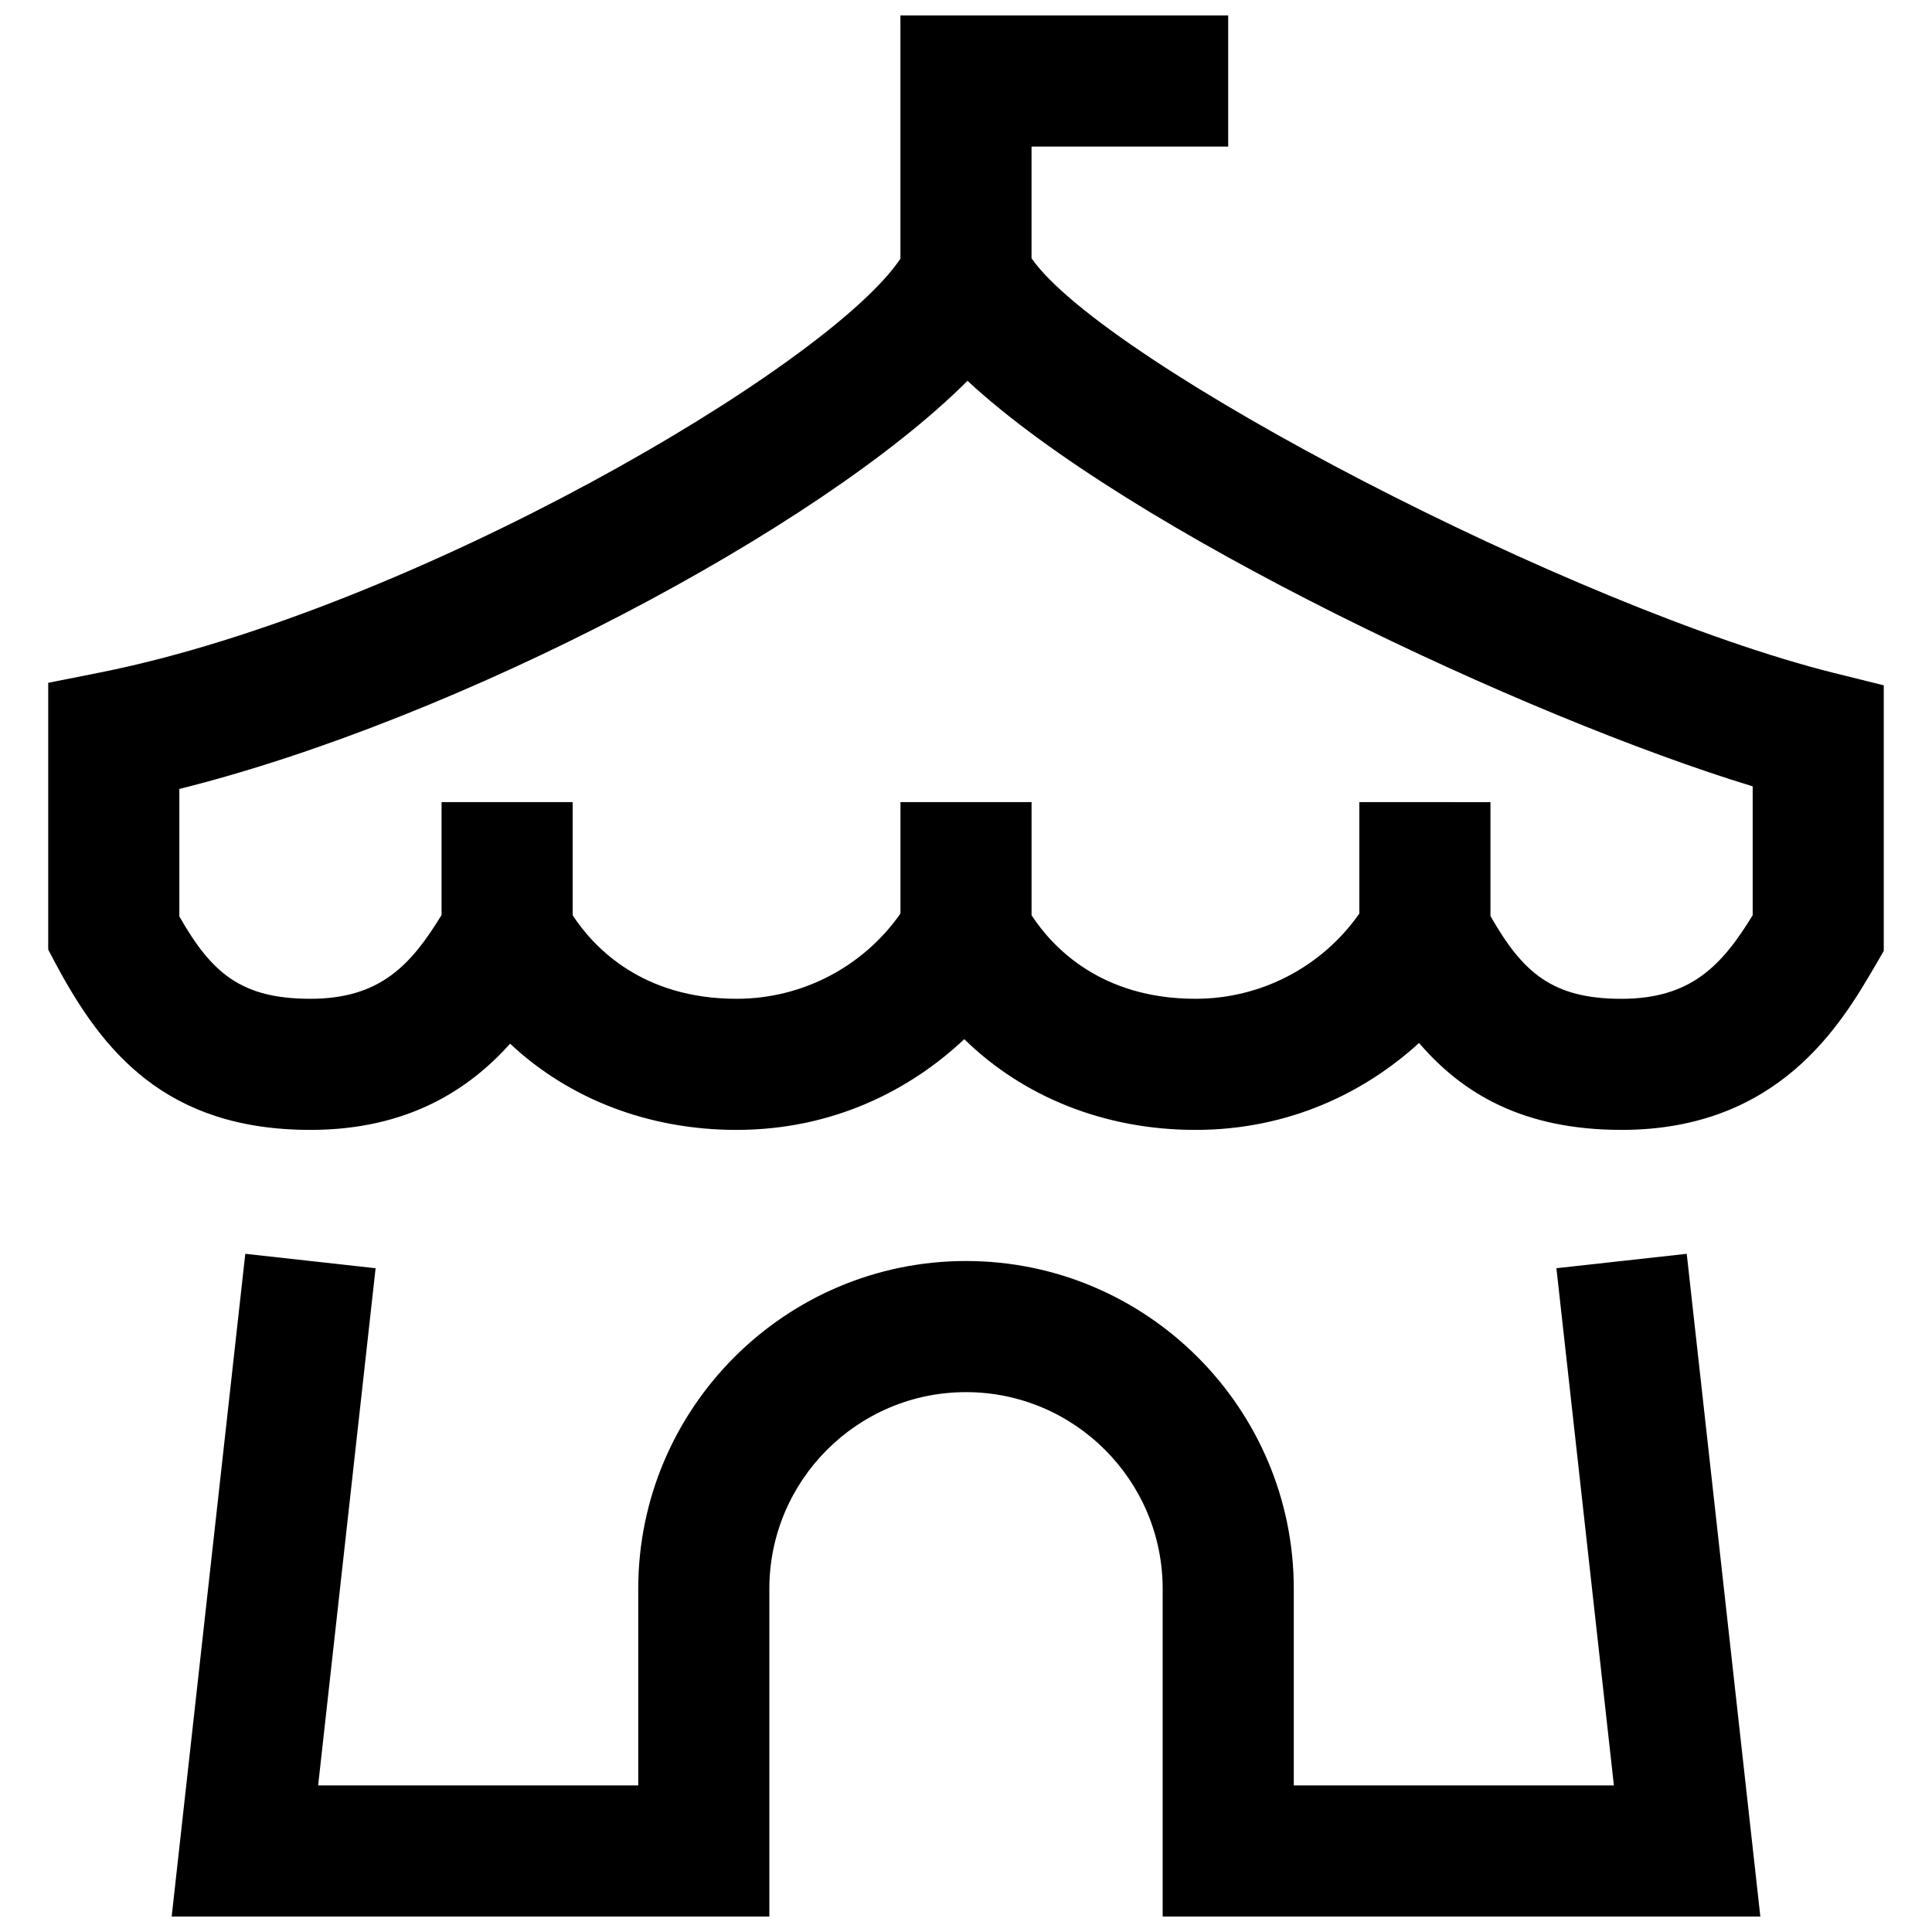 <?xml version="1.0" encoding="UTF-8"?>
<!-- Uploaded to: SVG Repo, www.svgrepo.com, Generator: SVG Repo Mixer Tools -->
<svg width="800px" height="800px" version="1.1" viewBox="144 144 512 512" xmlns="http://www.w3.org/2000/svg">
 <defs>
  <clipPath id="a">
   <path d="m156 148.09h488v503.81h-488z"/>
  </clipPath>
 </defs>
 <g clip-path="url(#a)">
  <path d="m591 476.27 19.508 175.64h-158.39v-86.863c0-28.734-23.383-52.117-52.117-52.117s-52.117 23.383-52.117 52.117v86.863h-158.39l19.508-175.64 34.535 3.82-15.23 137.07h84.832v-52.117c0-47.879 38.969-86.863 86.863-86.863 47.898 0 86.863 38.984 86.863 86.863v52.117h84.832l-15.234-137.07zm-86.762-119.7v29.535c-9.922 14.168-26.137 22.598-43.43 22.582-24.98 0-37.82-13.551-43.434-22.133v-29.984h-34.746v29.535c-9.922 14.168-26.137 22.598-43.43 22.582-24.98 0-37.82-13.551-43.434-22.133v-29.984h-34.746v29.914c-8.043 13.172-16.242 22.203-34.746 22.203-18.328 0-26.164-6.773-34.746-21.836v-33.773c73.902-18.414 169.56-68.797 208.87-108.16 42.688 39.699 148.49 89.332 208.08 107.47v34.156c-8.062 13.168-16.262 22.148-34.746 22.148-18.312 0-26.164-6.879-34.746-21.941v-30.176zm125.81-34.223c-68.828-17.199-193.18-81.914-212.68-109.9v-29.602h52.117v-34.746h-86.863v64.453c-19.094 28.629-129.43 93.117-211.88 109.62l-13.965 2.781v70.707l2.051 3.875c12.227 22.809 28.871 43.898 67.438 43.898 26.059 0 42.25-10.945 52.918-22.844 15.547 14.594 36.656 22.844 60.004 22.844 25.625 0 46.09-10.598 60.352-24.043 15.676 15.34 37.285 24.043 61.262 24.043 24.98 0 45.066-10.078 59.258-23.035 11.465 13.359 27.5 23.035 53.684 23.035 41.797 0 58.25-28.215 67.109-43.363l2.363-4.062v-70.395l-13.168-3.266z" fill-rule="evenodd"/>
 </g>
</svg>